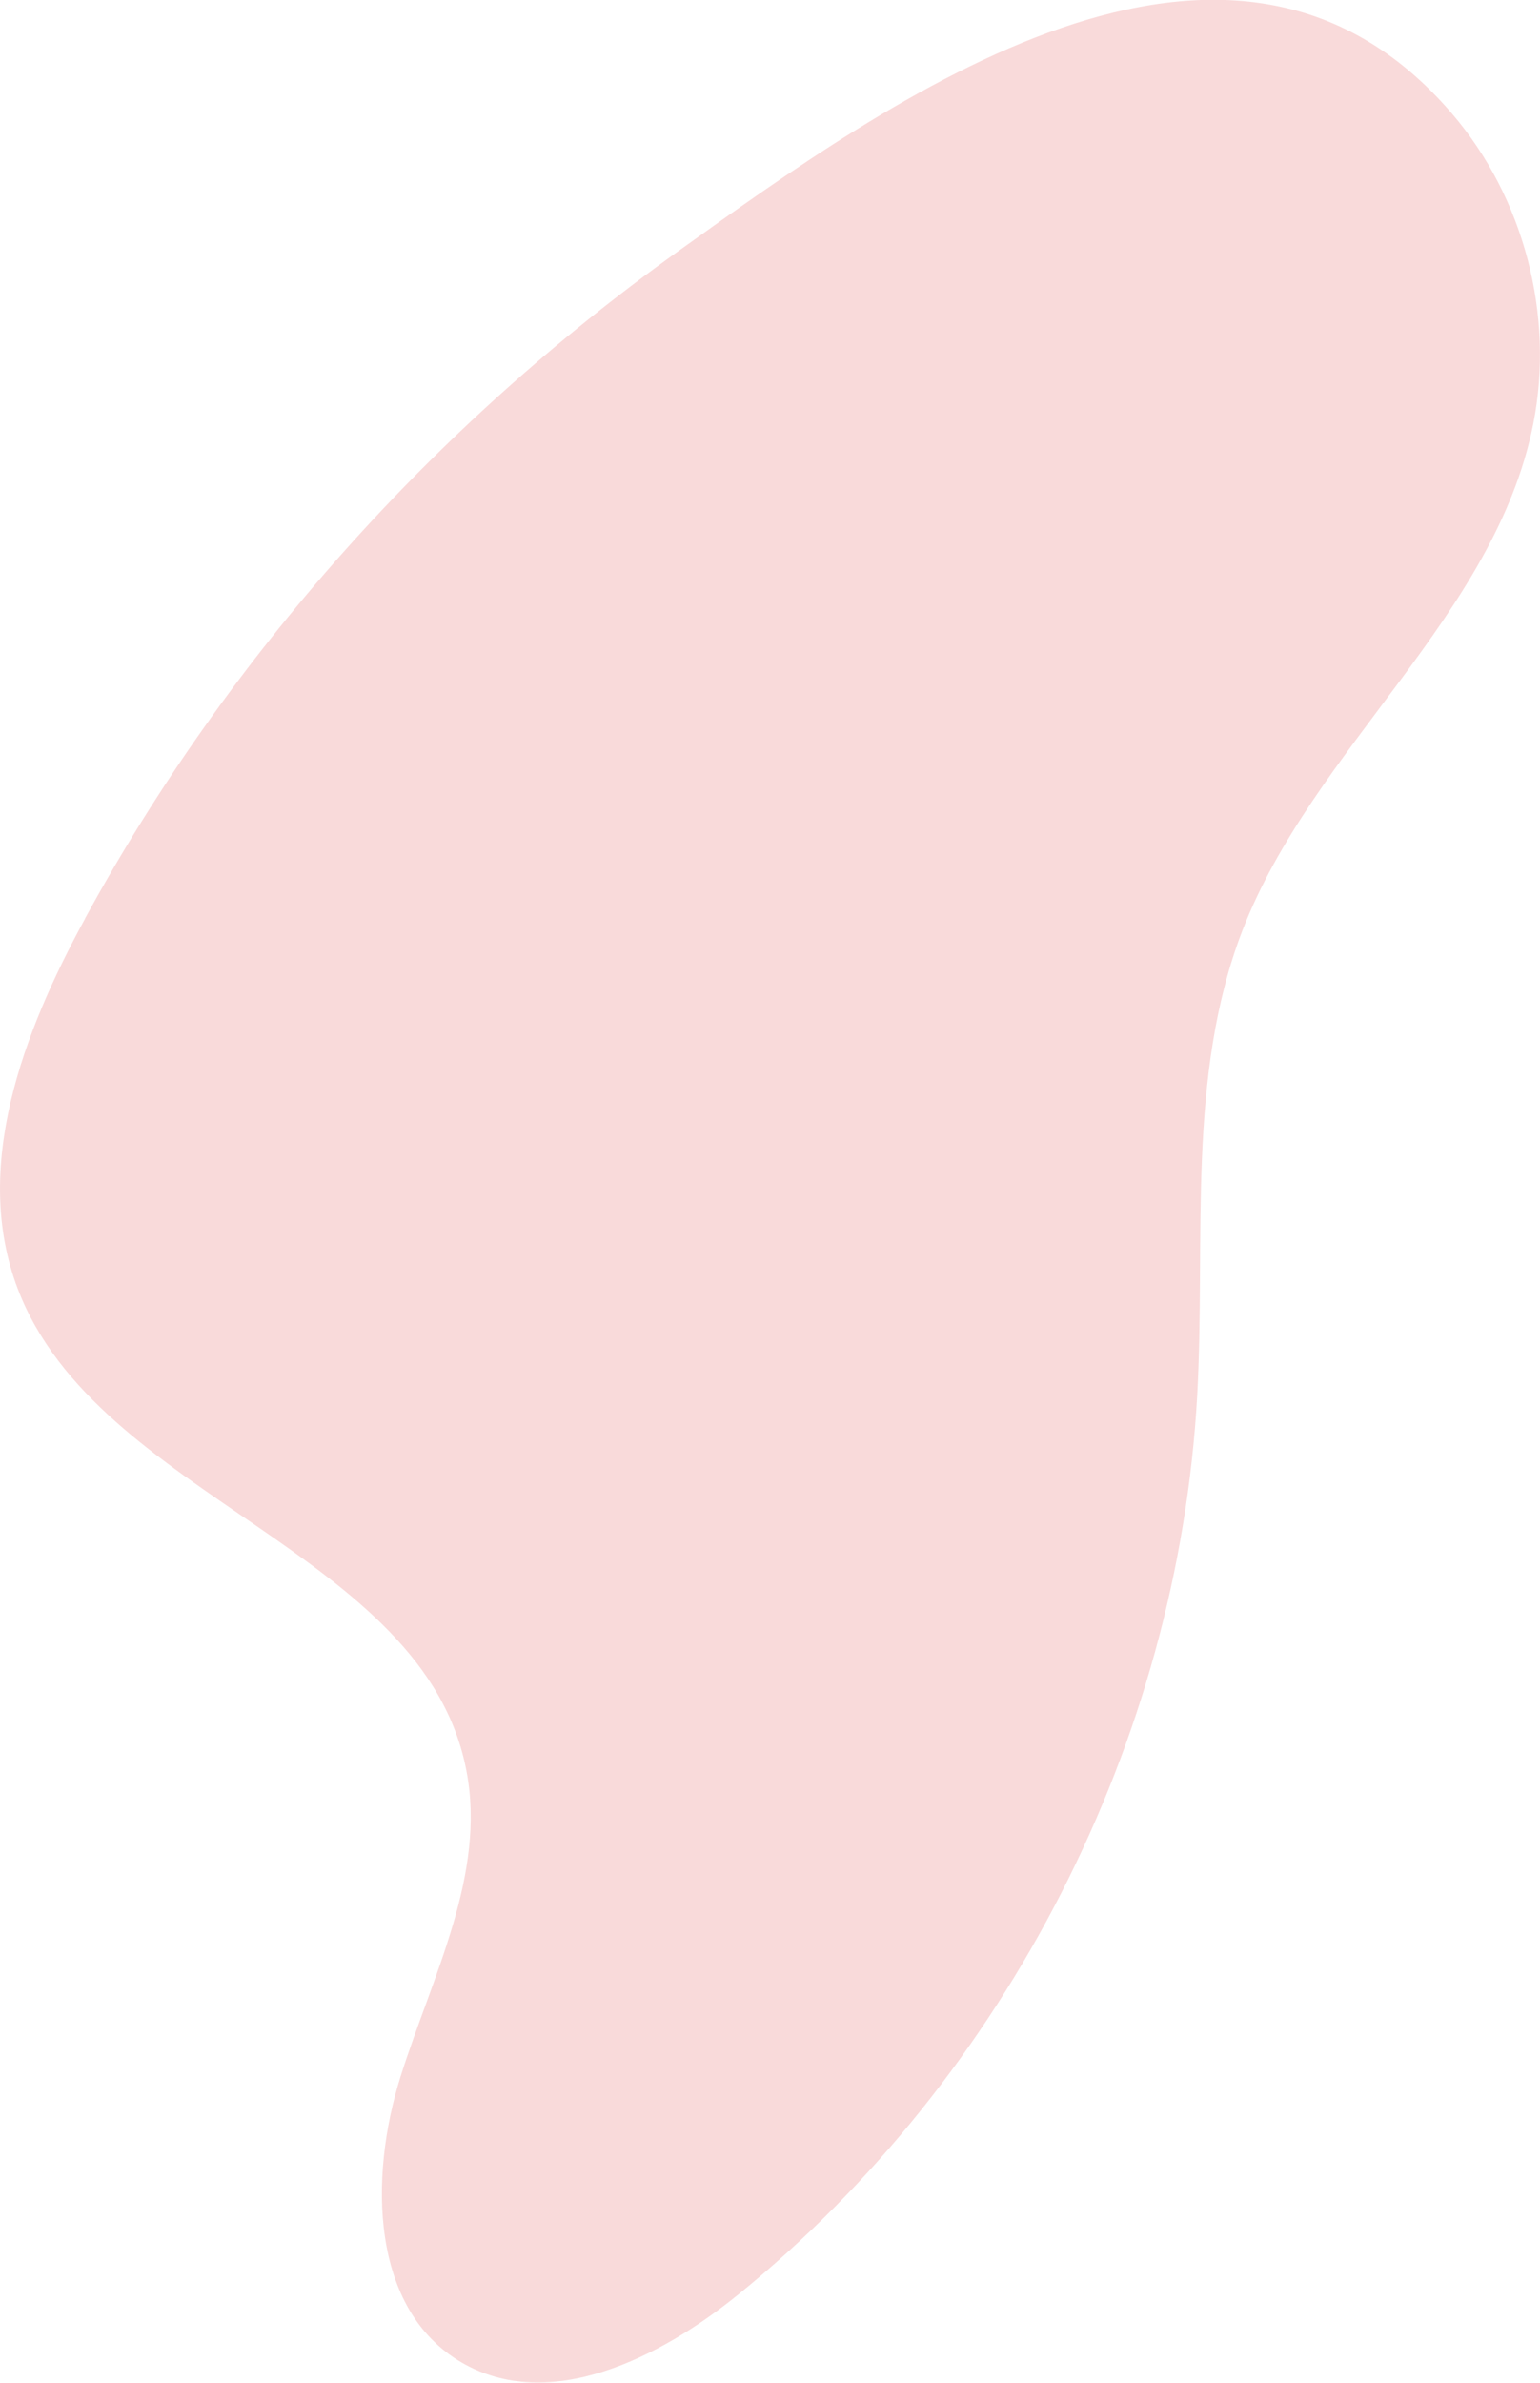 <svg xmlns="http://www.w3.org/2000/svg" width="108" height="167" viewBox="0 0 108 167" fill="none"><path d="M5.974 64.367C1.621 72.338 -1.986 81.817 1.239 90.311C6.848 105.046 29.777 108.65 32.716 124.13C34.099 131.387 30.317 138.484 28.092 145.533C25.868 152.583 25.979 161.84 32.367 165.571C38.516 169.159 46.286 165.269 51.815 160.776C70.644 145.47 82.609 122.035 83.959 97.821C84.563 86.85 83.181 75.45 87.137 65.193C92.095 52.396 104.838 43.187 107.523 29.723C109.033 22.101 106.872 13.845 101.819 7.954C86.2 -10.241 62.445 6.954 47.493 17.656C30.428 29.881 16.032 45.902 5.974 64.352V64.367Z" fill="#F9DADA"></path></svg>